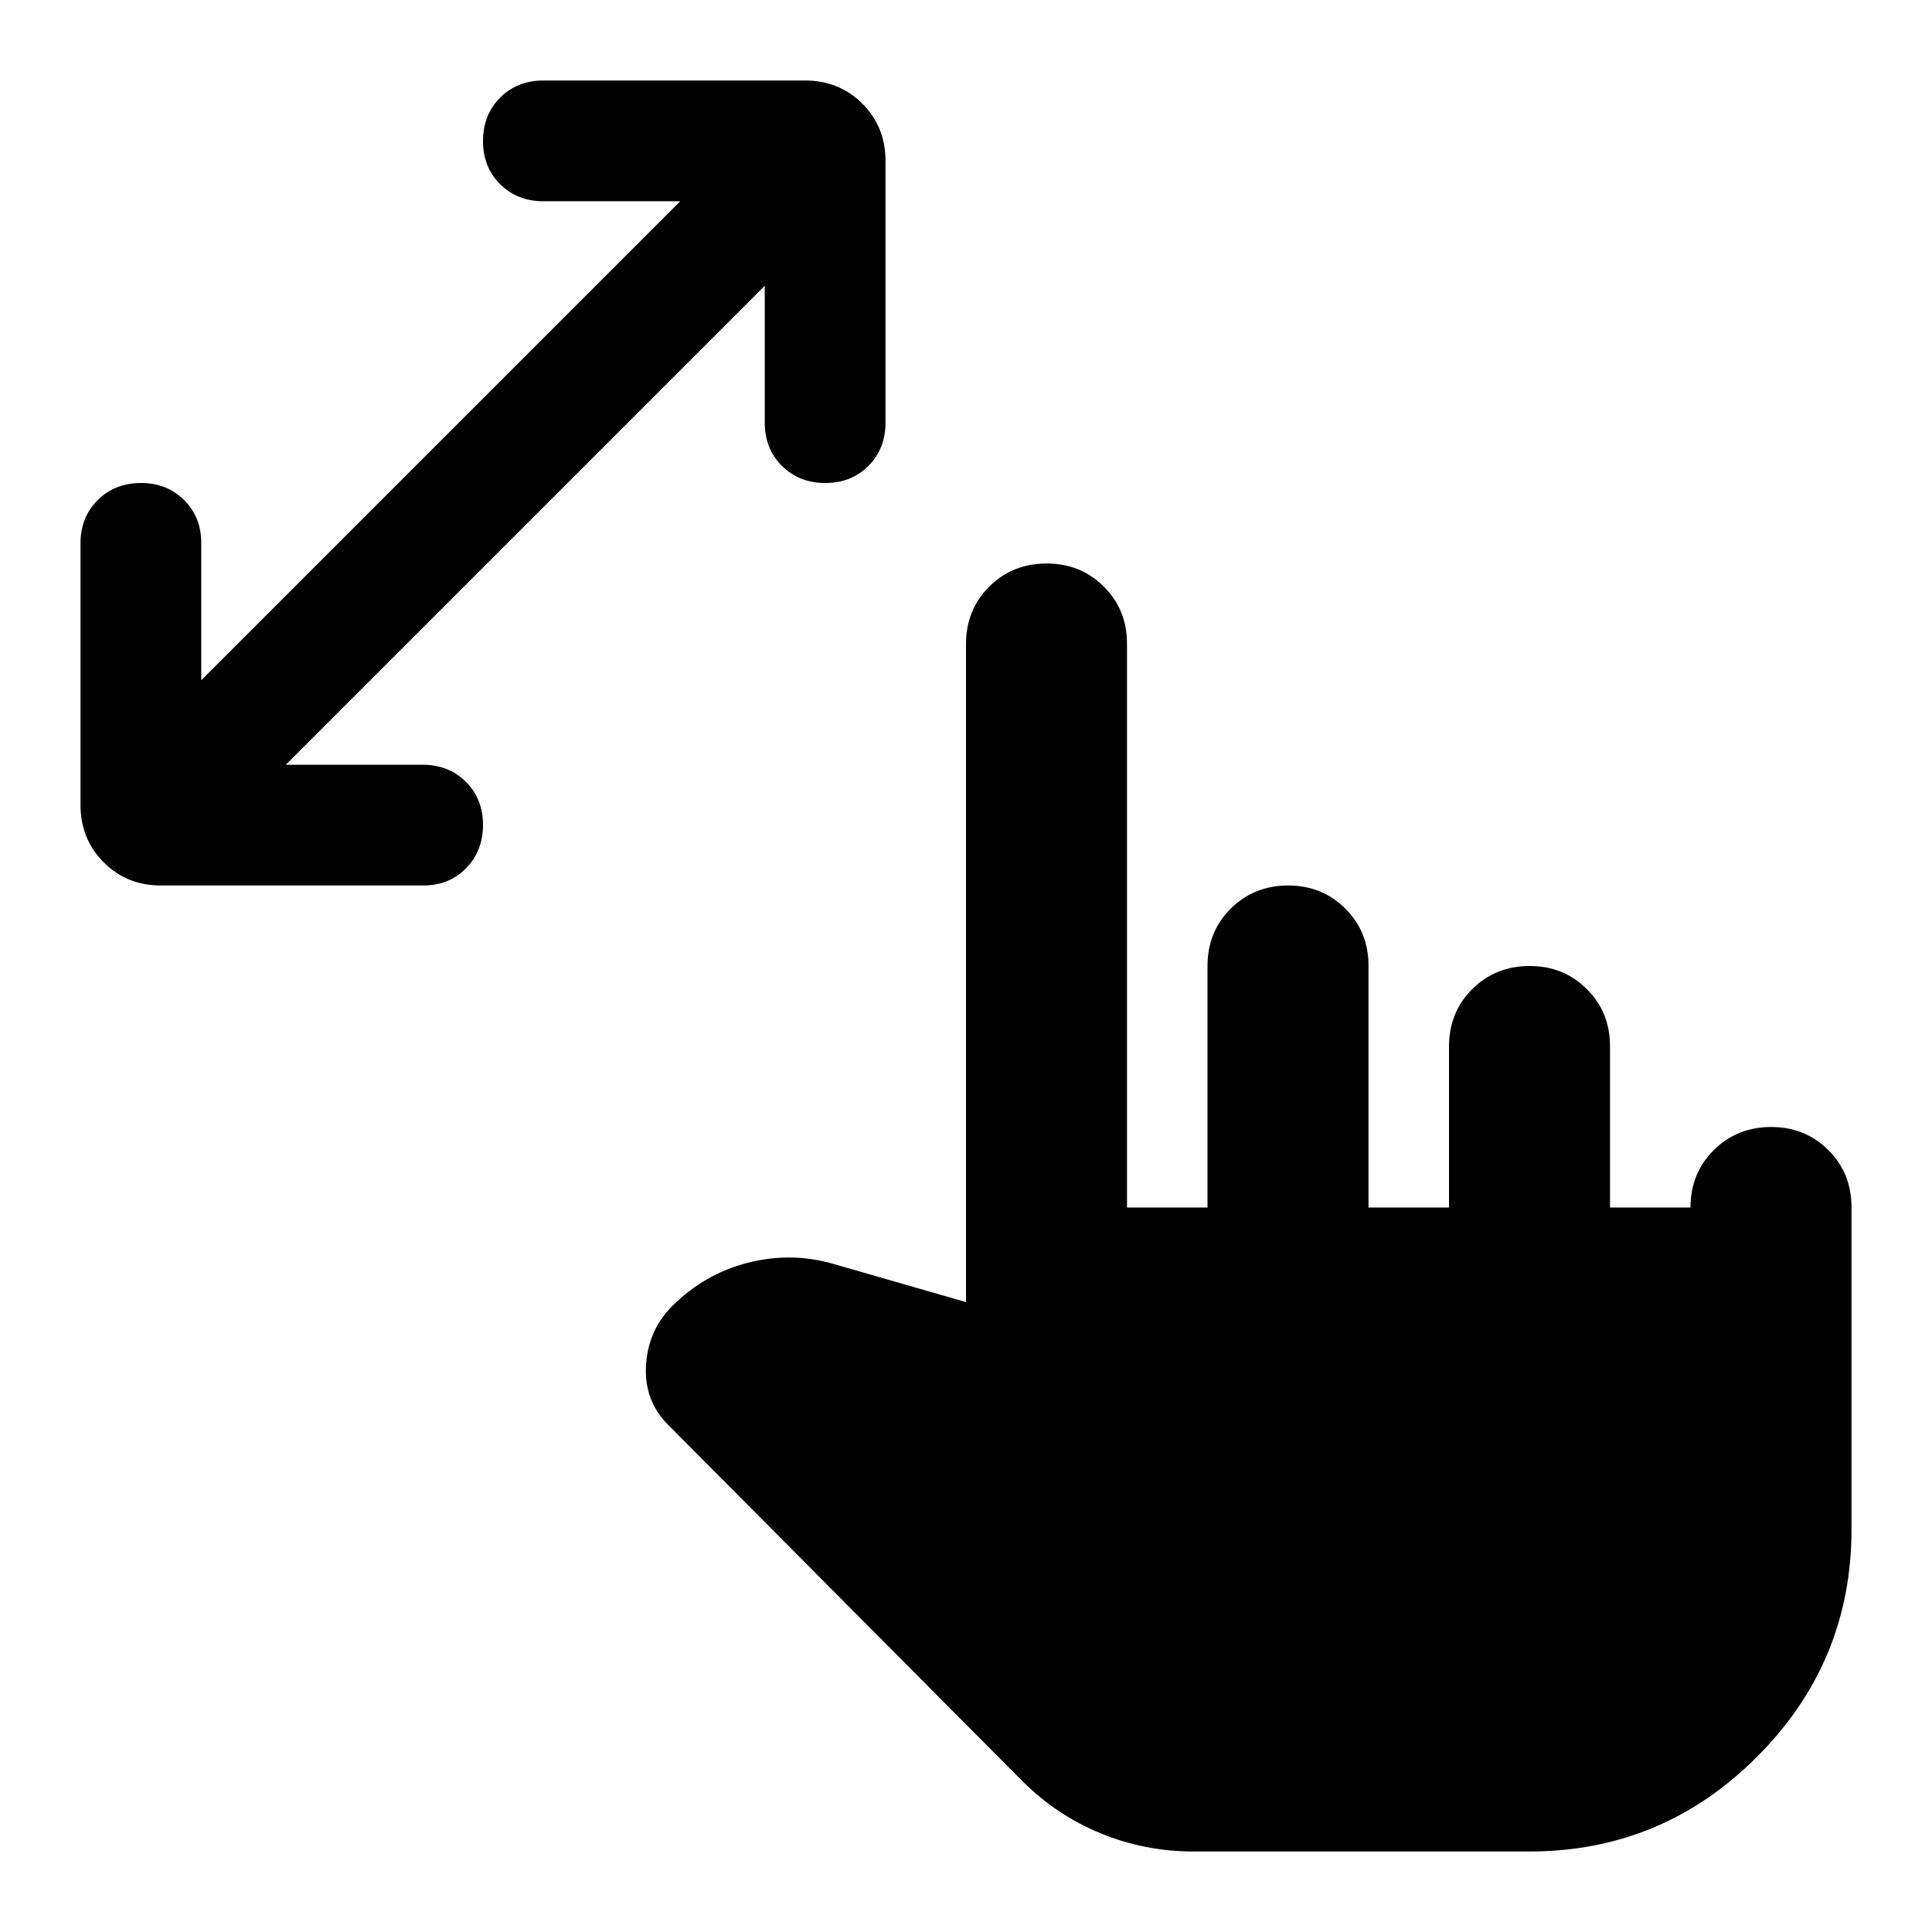 <?xml version="1.0" encoding="utf-8"?>
<!-- Generator: www.svgicons.com -->
<svg xmlns="http://www.w3.org/2000/svg" width="800" height="800" viewBox="0 0 24 24">
<path fill="currentColor" d="M9.5 3.55L3.55 9.5h1.7q.325 0 .538.213T6 10.25t-.213.538T5.25 11H2q-.425 0-.712-.288T1 10V6.75q0-.325.213-.537T1.75 6t.538.213t.212.537v1.7L8.45 2.5h-1.7q-.325 0-.538-.213T6 1.75t.213-.537T6.75 1H10q.425 0 .713.288T11 2v3.25q0 .325-.213.538T10.25 6t-.537-.213T9.5 5.25zM14.825 23q-.6 0-1.15-.225t-.975-.65L8.3 17.7q-.3-.3-.275-.737t.325-.738q.4-.4.938-.538t1.062.013l1.65.475V8q0-.425.288-.712T13 7t.713.288T14 8v7h1v-3q0-.425.288-.712T16 11t.713.288T17 12v3h1v-2q0-.425.288-.712T19 12t.713.288T20 13v2h1q0-.425.288-.712T22 14t.713.288T23 15v4q0 1.65-1.175 2.825T19 23z"/>
</svg>